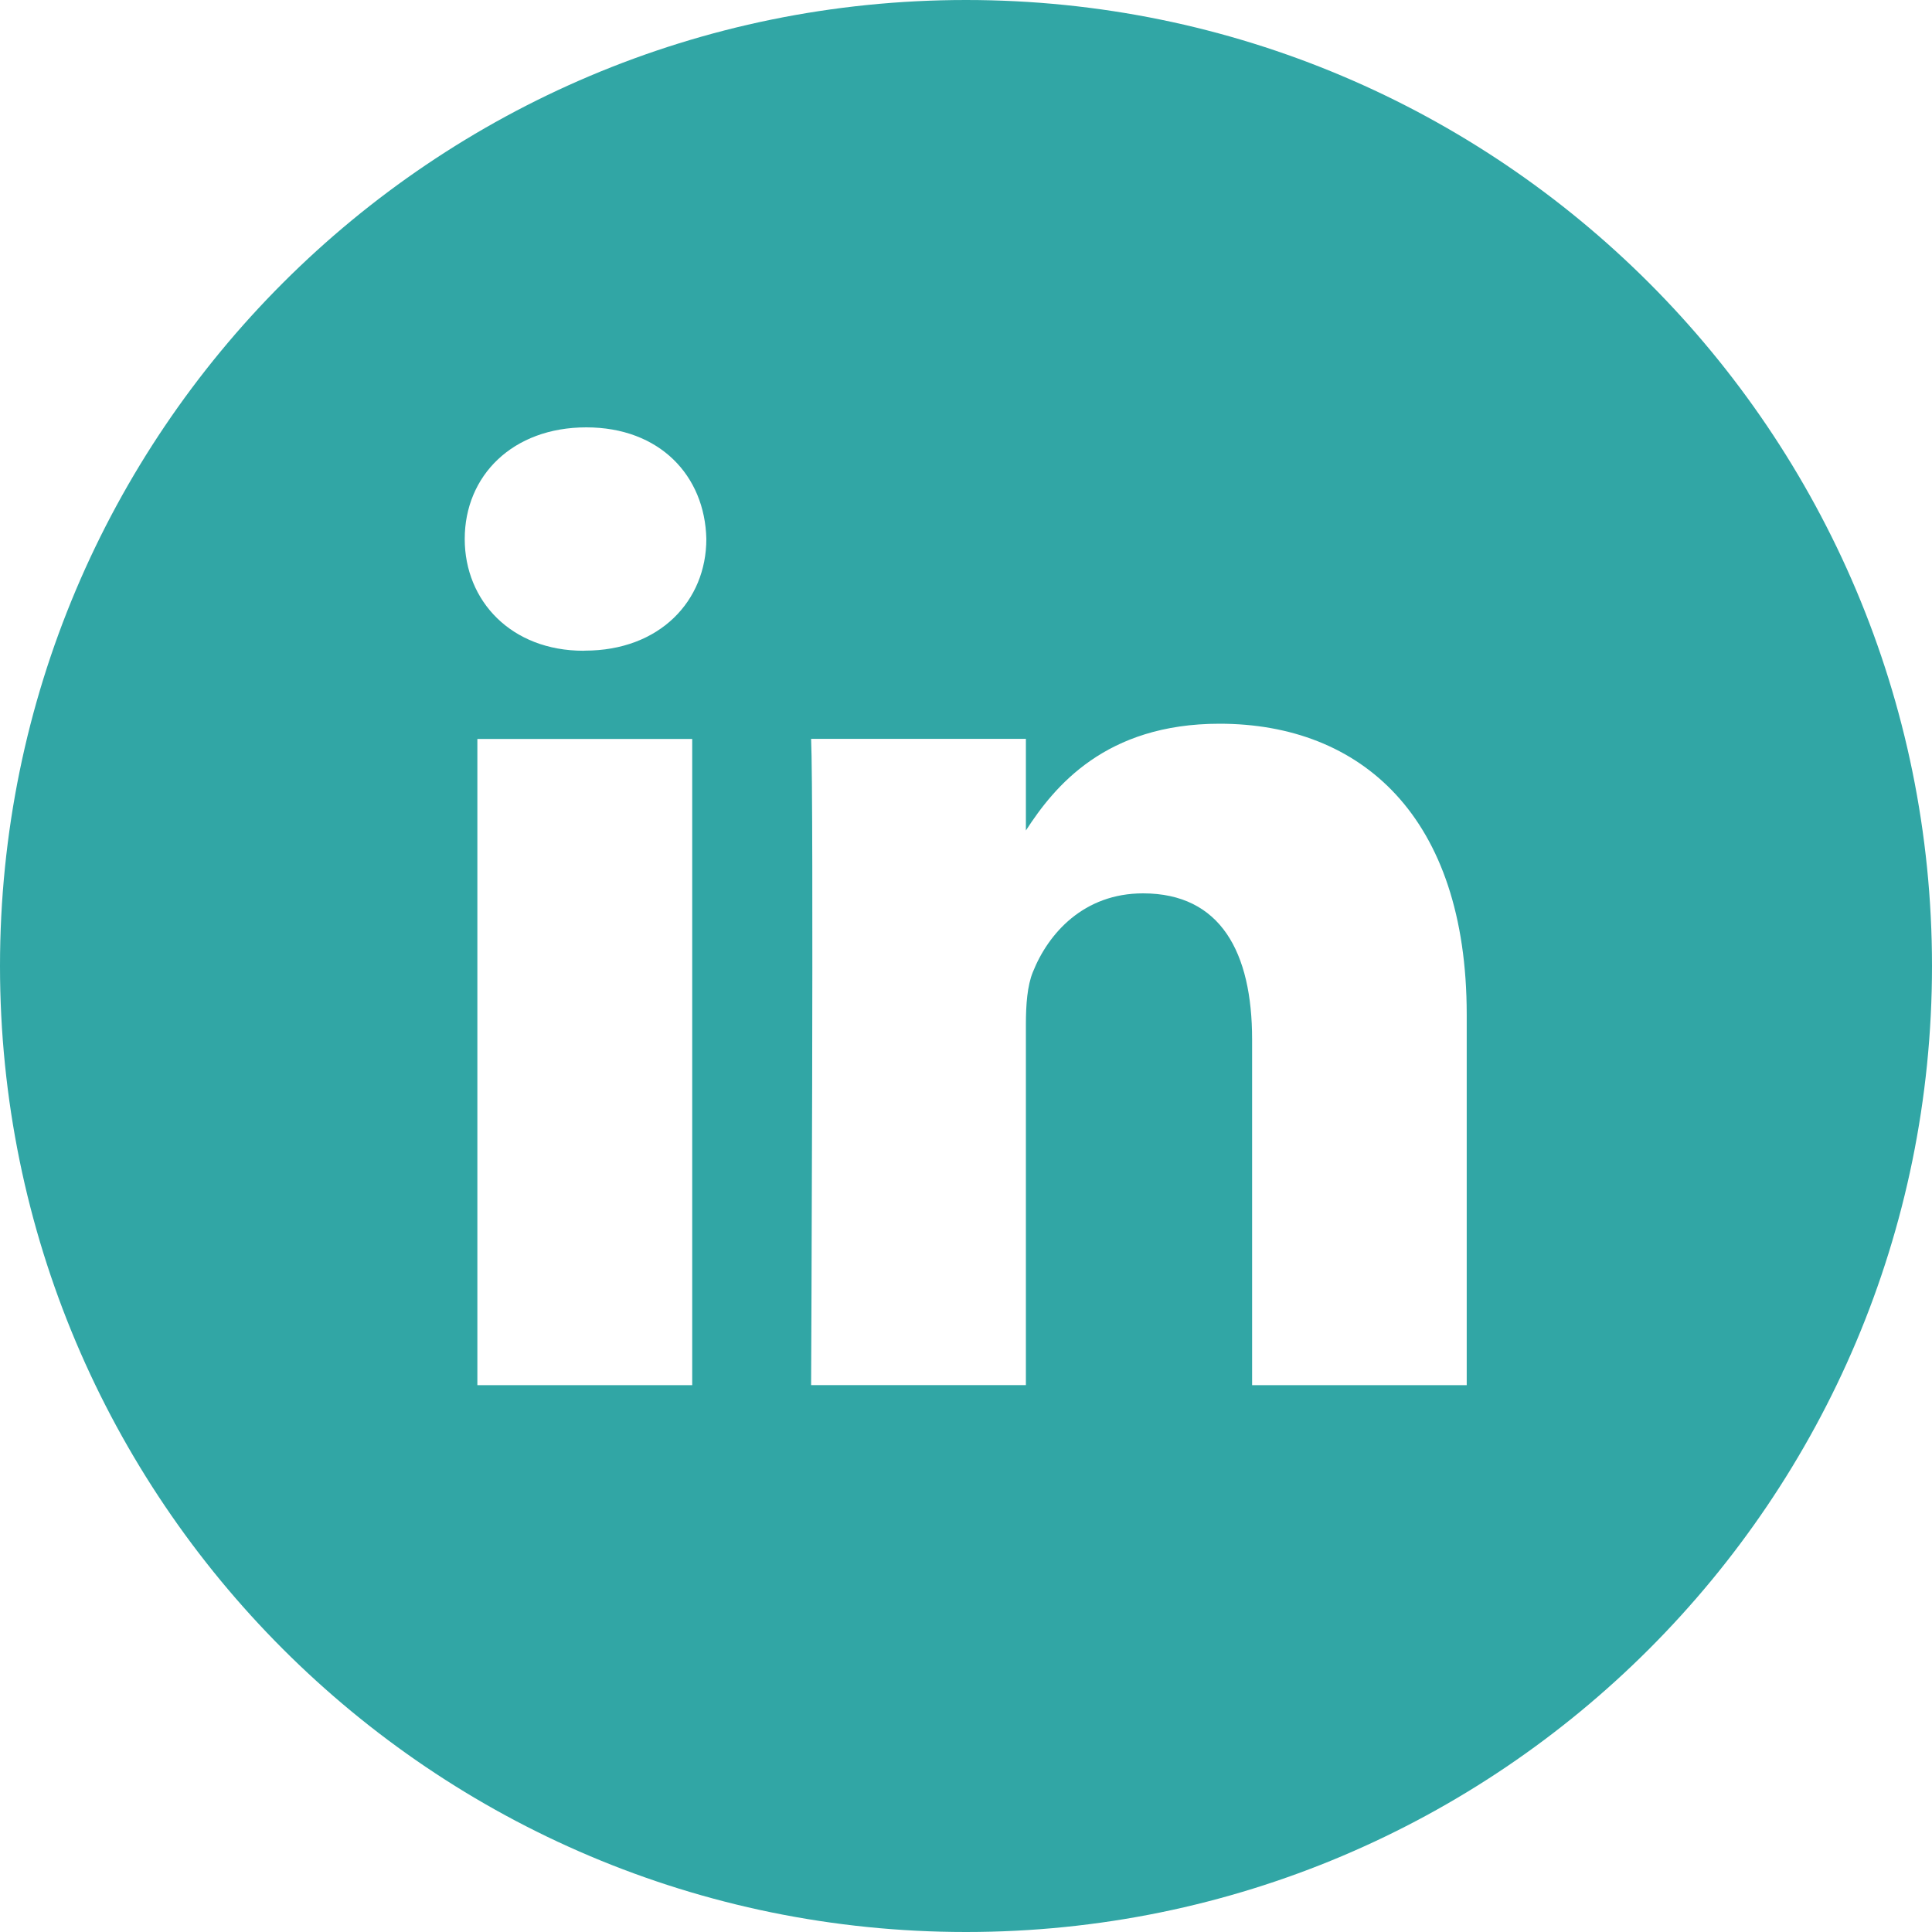 <svg width="35" height="35" viewBox="0 0 35 35" fill="none" xmlns="http://www.w3.org/2000/svg">
<path d="M12.54 25.093V13.387H8.648V25.094H12.539L12.54 25.093ZM10.594 11.787C11.95 11.787 12.796 10.887 12.796 9.764C12.771 8.616 11.95 7.742 10.621 7.742C9.287 7.742 8.419 8.617 8.419 9.764C8.419 10.889 9.264 11.789 10.57 11.789L10.594 11.787ZM26.571 25.093V18.381C26.571 14.785 24.651 13.111 22.093 13.111C20.025 13.111 19.1 14.249 18.585 15.045V13.385H14.694C14.745 14.485 14.694 25.093 14.694 25.093H18.585V18.555C18.585 18.205 18.61 17.855 18.712 17.608C18.992 16.907 19.634 16.184 20.707 16.184C22.116 16.184 22.683 17.256 22.683 18.83V25.094H26.573L26.571 25.093ZM17.5 0C27.165 0 35 7.834 35 17.5C35 27.165 27.165 35 17.5 35C7.834 35 0 27.165 0 17.5C0 7.834 7.834 0 17.5 0Z" fill="#31A6A5"/>
</svg>
